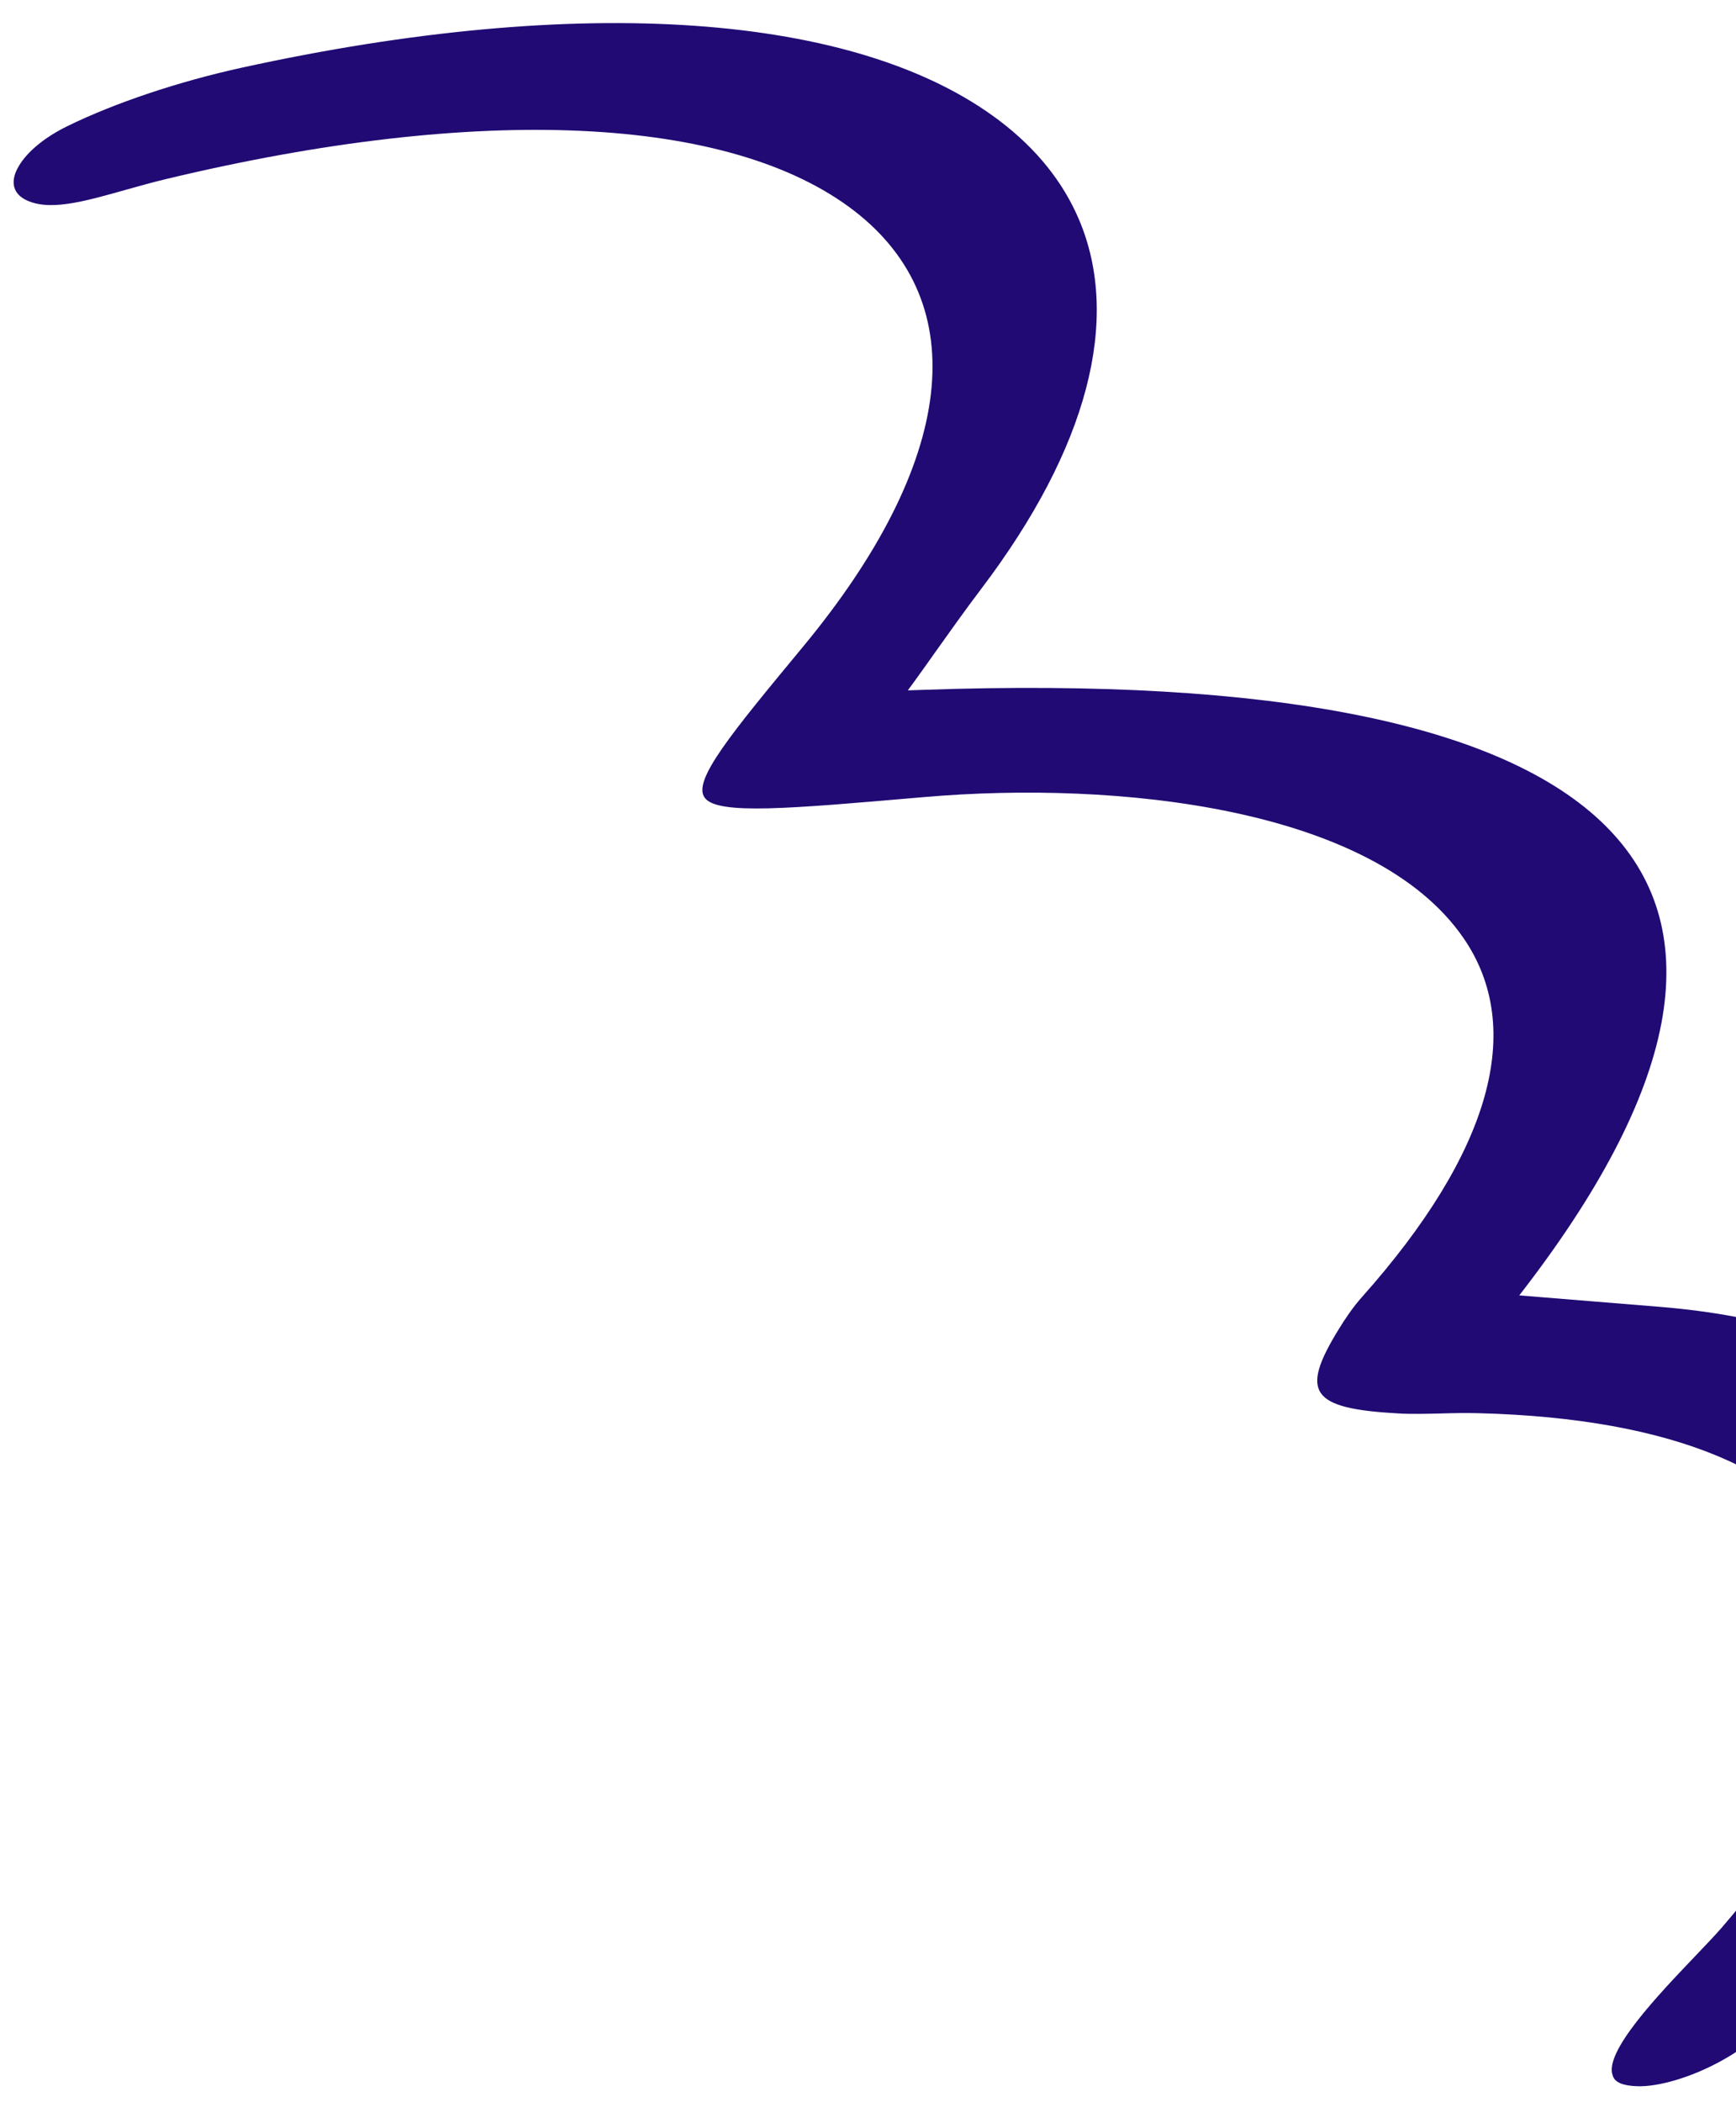 <svg width="57" height="69" viewBox="0 0 57 69" fill="none" xmlns="http://www.w3.org/2000/svg">
<path d="M59.414 65.285C64.875 60.384 67.472 55.319 66.715 51.023C65.923 46.49 61.353 43.452 54.501 42.894L49.884 42.518L50.132 42.195C60.364 28.779 53.332 21.835 30.332 22.642L29.807 22.66L30.074 22.295C30.298 21.986 30.515 21.679 30.732 21.372C31.205 20.709 31.69 20.024 32.207 19.342C35.73 14.699 36.812 10.471 35.429 7.209C34.908 5.981 34.038 4.888 32.818 3.963C28.142 0.413 19.07 -0.22 7.932 2.223C5.87 2.676 3.785 3.372 2.224 4.135C1.482 4.496 0.9 4.971 0.621 5.445C0.335 5.921 0.407 6.317 0.803 6.537C1.563 6.953 2.706 6.633 4.152 6.224C4.575 6.105 5.017 5.981 5.453 5.877C15.751 3.405 23.984 3.786 28.049 6.921C31.985 9.963 31.377 15.171 26.373 21.219C24.012 24.071 22.711 25.639 23.144 26.19C23.567 26.752 25.933 26.543 30.225 26.172L30.36 26.161C36.678 25.615 45.102 26.499 48.053 30.79C50.096 33.76 48.941 37.834 44.719 42.572C44.404 42.927 44.157 43.303 43.964 43.616C42.667 45.716 43.034 46.234 45.925 46.393C46.357 46.418 46.824 46.404 47.315 46.394C47.716 46.381 48.127 46.374 48.523 46.384C61.536 46.707 64.827 53.648 56.538 63.263C56.309 63.524 56.003 63.848 55.644 64.222C54.457 65.466 52.66 67.348 52.951 68.12C53.012 68.352 53.295 68.46 53.752 68.475C54.457 68.501 55.527 68.181 56.476 67.665C57.448 67.135 58.062 66.56 58.763 65.894C58.98 65.691 59.195 65.485 59.42 65.283L59.414 65.285Z" fill="#210A74"/>
</svg>
